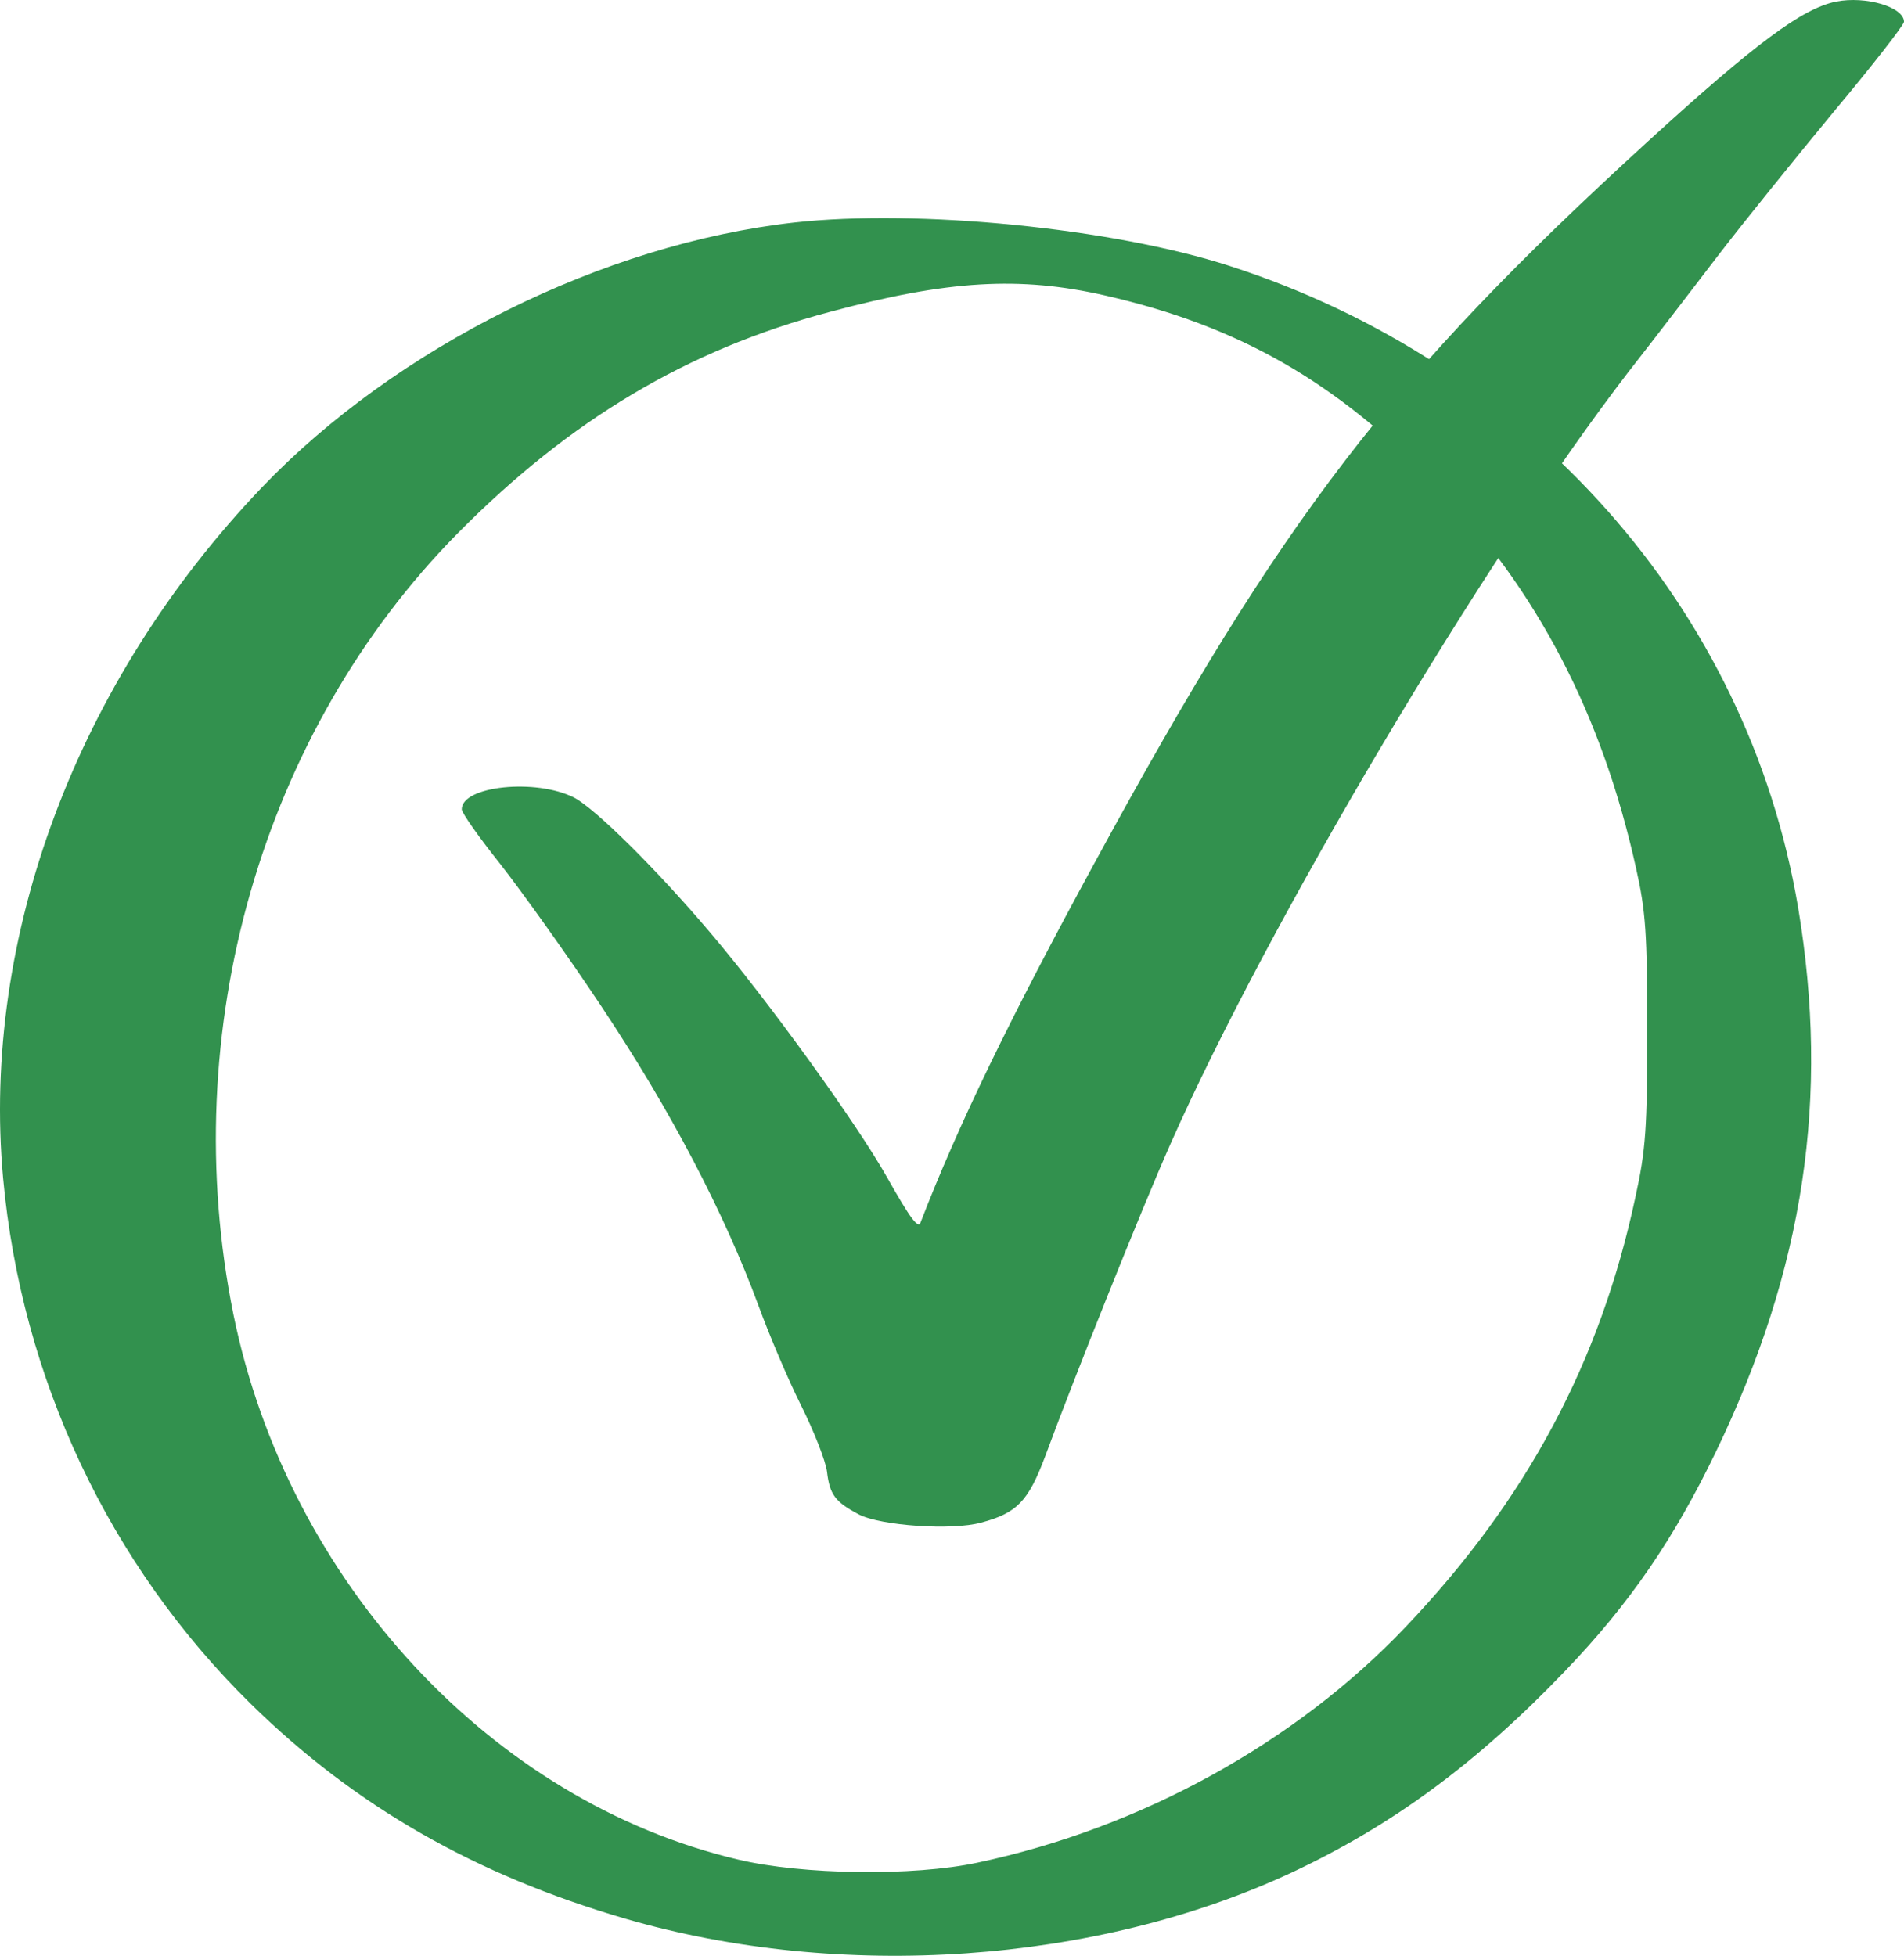 <svg width="37" height="38" viewBox="0 0 37 38" fill="none" xmlns="http://www.w3.org/2000/svg">
<path fill-rule="evenodd" clip-rule="evenodd" d="M21.473 5.741C24.078 6.335 25.97 7.416 27.921 9.438C29.862 11.451 31.13 13.869 31.794 16.872C31.982 17.705 32.011 18.151 32.011 20.025C32.011 21.918 31.982 22.344 31.784 23.246C31.1 26.468 29.664 29.144 27.316 31.612C25.177 33.862 22.177 35.518 18.997 36.192C17.749 36.46 15.591 36.43 14.343 36.132C9.55 35.003 5.597 30.73 4.537 25.546C3.419 20.034 5.082 14.226 8.896 10.36C11.085 8.15 13.362 6.792 16.136 6.058C18.422 5.444 19.819 5.364 21.473 5.741ZM15.431 4.324C11.728 4.74 7.698 6.742 5.082 9.478C1.497 13.235 -0.366 18.201 0.06 22.89C0.417 26.785 2.12 30.403 4.875 33.109C6.895 35.092 9.232 36.43 12.153 37.282C16.343 38.501 21.305 38.154 25.089 36.39C27.06 35.468 28.712 34.249 30.417 32.465C31.665 31.166 32.527 29.907 33.348 28.203C35.062 24.644 35.558 21.323 34.943 17.636C33.962 11.817 29.734 7.049 23.89 5.166C21.622 4.433 17.828 4.056 15.431 4.324Z" fill="#32914E"/>
<path fill-rule="evenodd" clip-rule="evenodd" d="M35.681 0.031C35.027 0.162 34.119 0.835 32.023 2.748C27.003 7.336 24.934 10.027 21.266 16.774C19.634 19.771 18.612 21.877 17.888 23.756C17.844 23.879 17.695 23.686 17.241 22.882C16.648 21.824 14.902 19.412 13.793 18.111C12.771 16.905 11.575 15.716 11.156 15.498C10.414 15.122 8.973 15.271 8.973 15.725C8.973 15.795 9.313 16.276 9.724 16.791C10.134 17.315 11.025 18.556 11.697 19.57C13.024 21.563 14.072 23.556 14.744 25.381C14.945 25.931 15.312 26.797 15.565 27.304C15.818 27.81 16.045 28.388 16.071 28.597C16.124 29.042 16.229 29.183 16.691 29.427C17.119 29.646 18.498 29.742 19.066 29.585C19.765 29.4 19.983 29.165 20.306 28.309C20.856 26.814 22.183 23.494 22.742 22.235C24.645 17.936 28.819 10.901 31.648 7.223C32.163 6.567 32.949 5.536 33.412 4.933C33.874 4.33 34.87 3.098 35.62 2.189C36.38 1.28 37 0.485 37 0.424C37 0.136 36.258 -0.083 35.681 0.031Z" fill="#32914E"/>
</svg>
